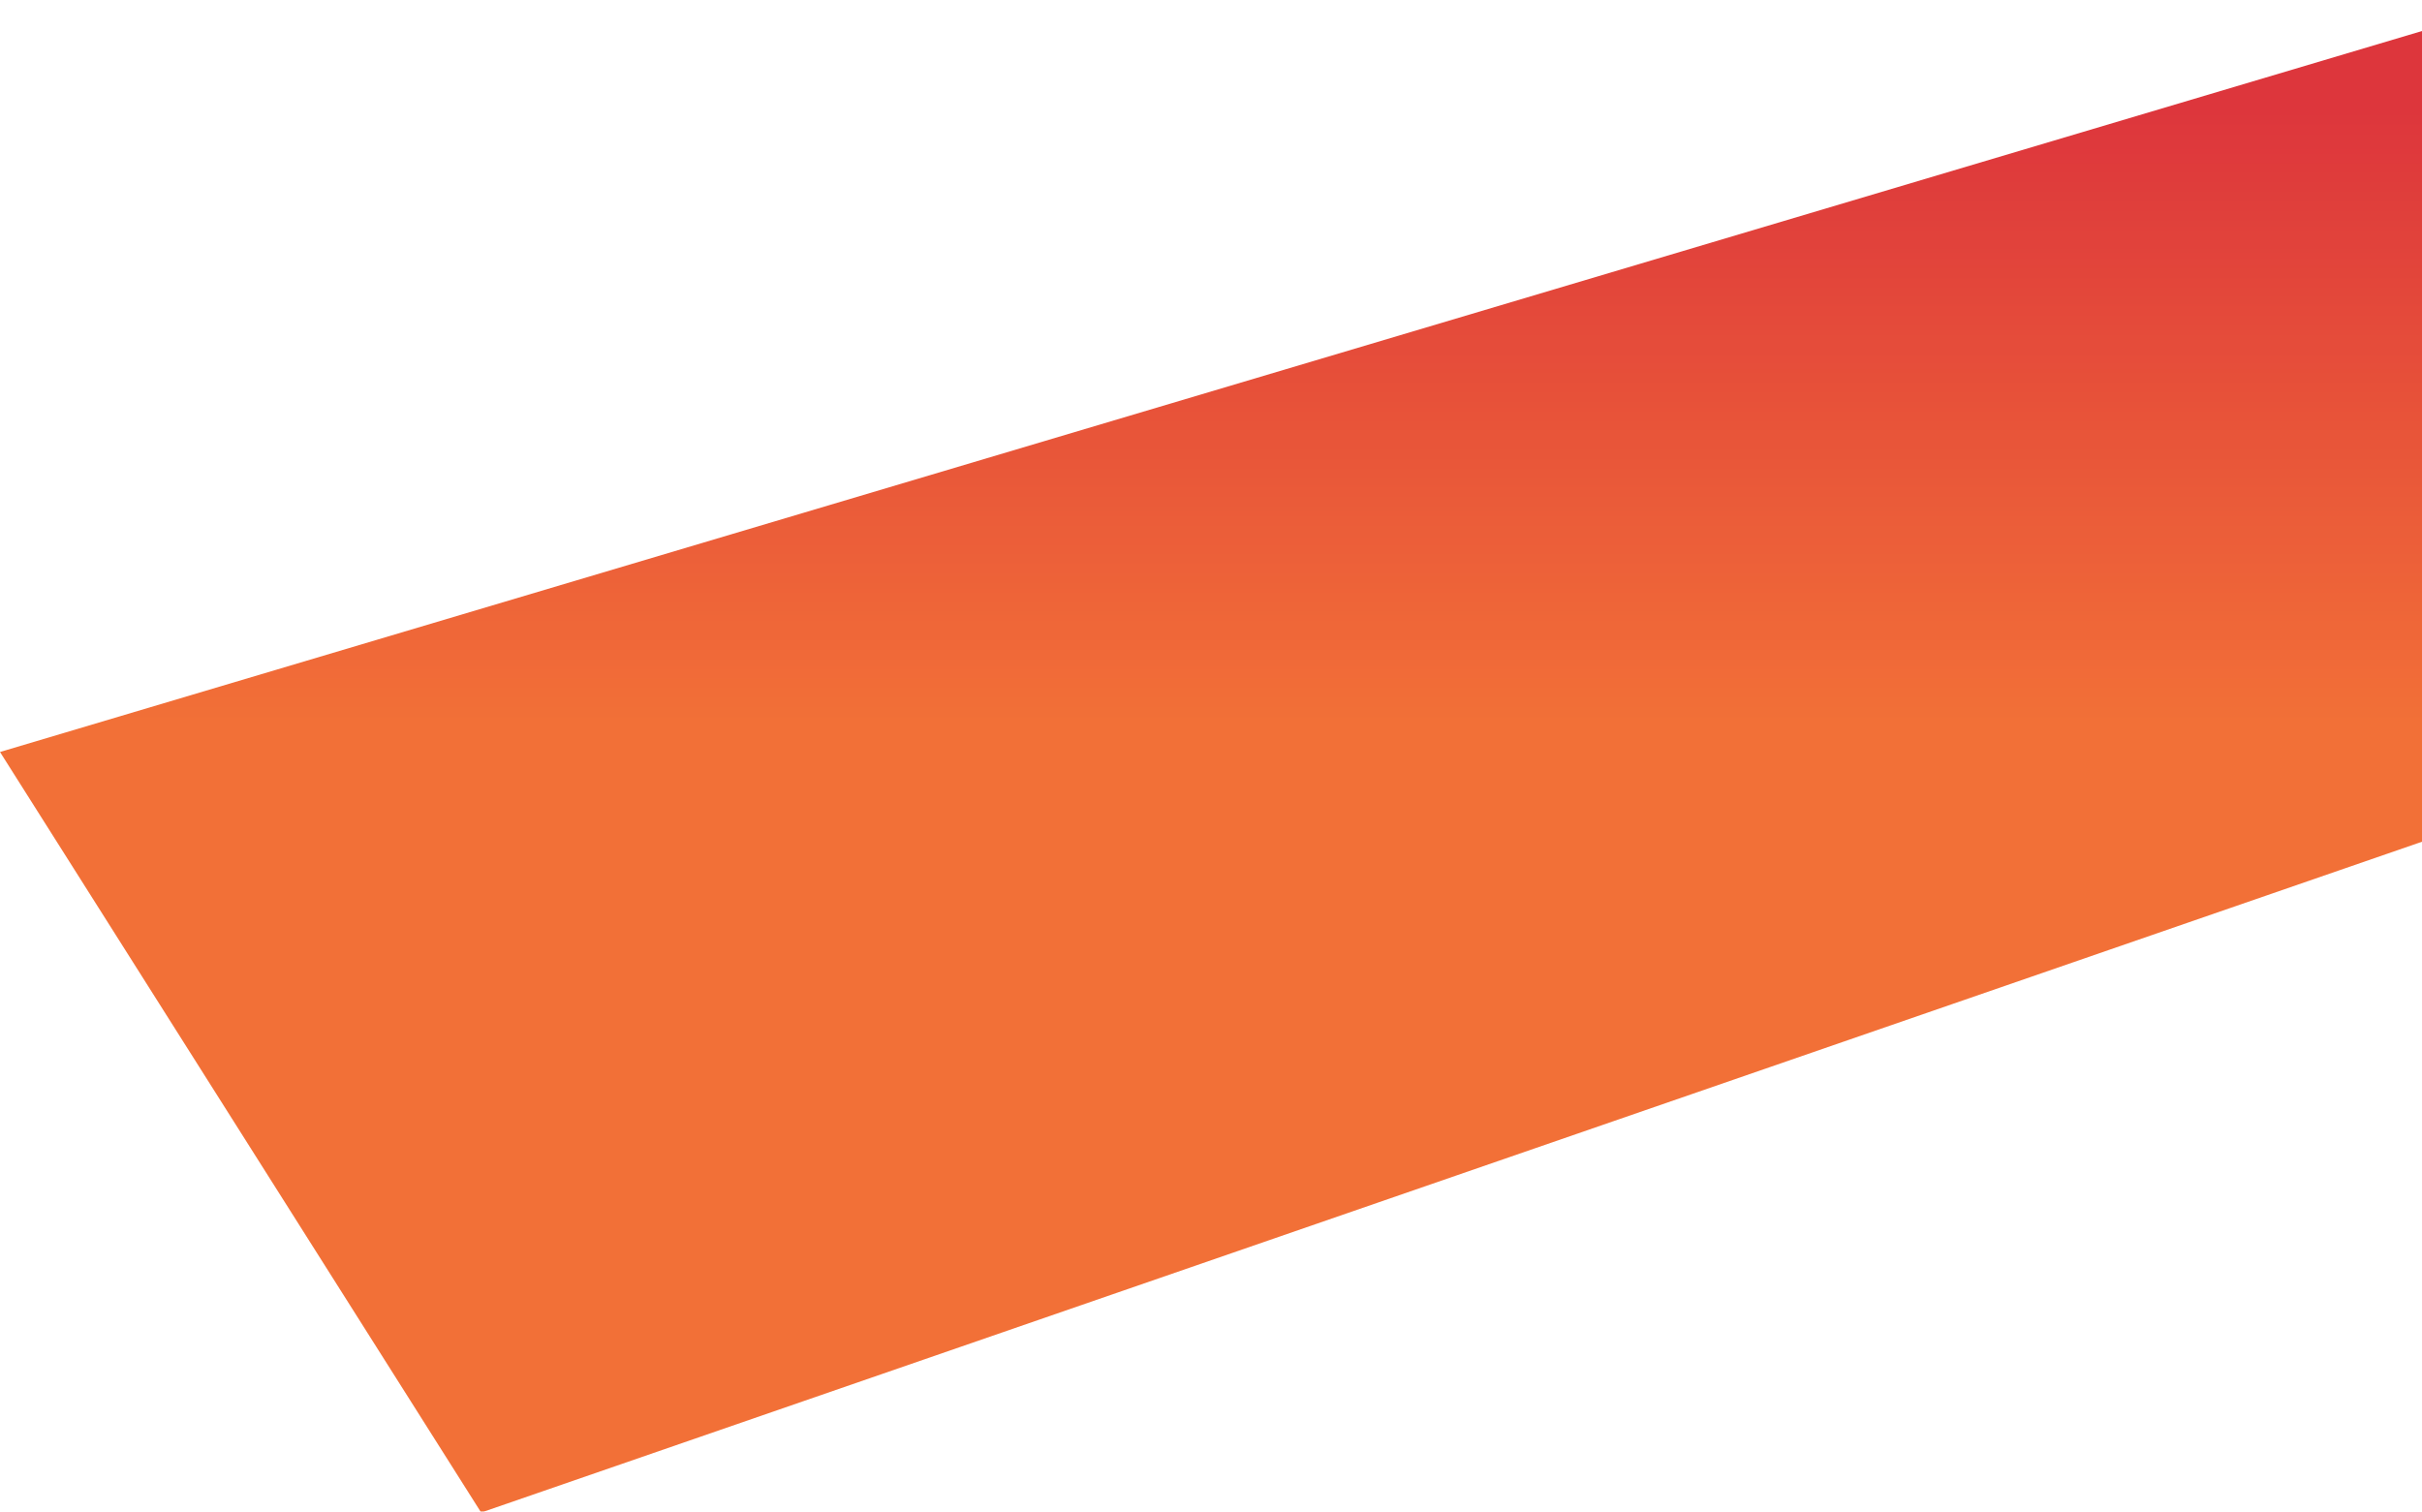 <?xml version="1.0" encoding="UTF-8"?> <svg xmlns="http://www.w3.org/2000/svg" width="1384" height="864" viewBox="0 0 1384 864" fill="none"><g opacity="0.9"><path d="M1443.56 0.001L-0.001 429.786L274.947 864.479L1516.92 435.129L1443.56 0.001Z" fill="url(#paint0_linear_2036_9049)"></path></g><defs><linearGradient id="paint0_linear_2036_9049" x1="758.86" y1="431.751" x2="758.86" y2="63.358" gradientUnits="userSpaceOnUse"><stop offset="0.038" stop-color="#F16121"></stop><stop offset="1" stop-color="#D92027"></stop></linearGradient></defs></svg> 